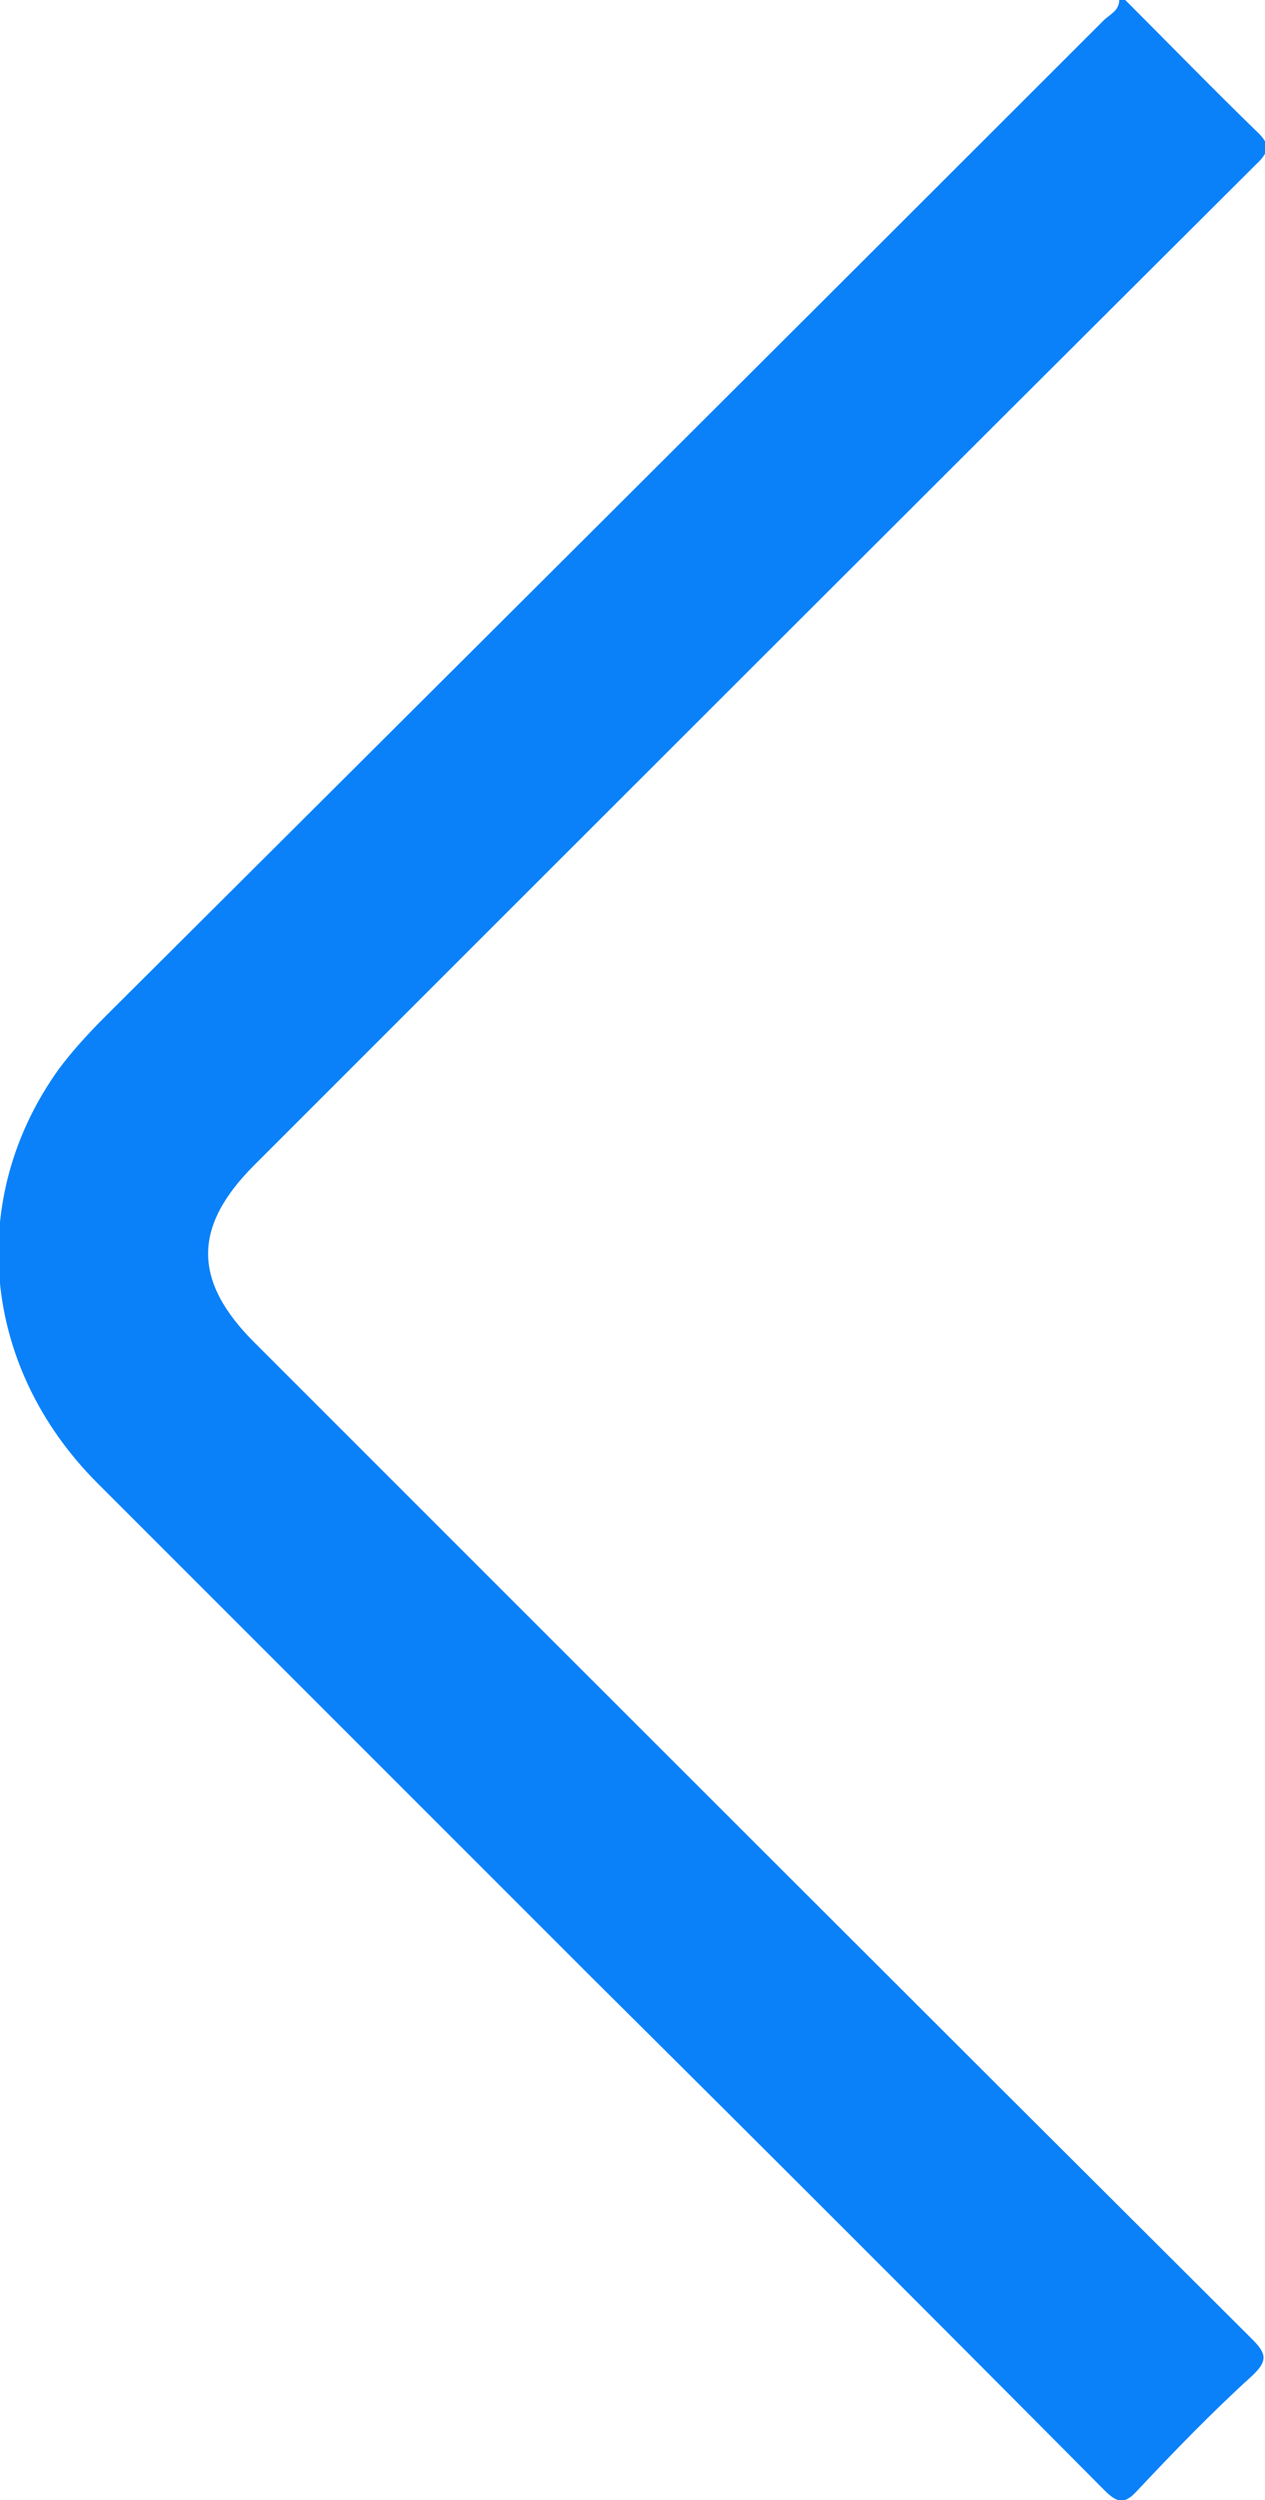 <?xml version="1.0" encoding="UTF-8"?><svg id="Layer_2" xmlns="http://www.w3.org/2000/svg" viewBox="0 0 10.5 20.75"><defs><style>.cls-1{fill:#0a81f9;}</style></defs><g id="Layer_1-2"><path class="cls-1" d="m9.34,0c.36.36.71.72,1.08,1.08.12.11.13.17,0,.29-2.77,2.76-5.54,5.53-8.31,8.3-.51.51-.51.96,0,1.47,2.76,2.76,5.52,5.52,8.28,8.27.12.12.14.18,0,.31-.33.3-.64.62-.95.95-.1.11-.16.11-.27,0-1.41-1.42-2.82-2.83-4.24-4.24-1.37-1.37-2.75-2.75-4.12-4.12-.97-.97-1.09-2.37-.32-3.44.12-.16.25-.3.39-.44C3.65,5.67,6.41,2.92,9.16.17c.05-.05.13-.08.13-.17h.04Z"/></g></svg>
